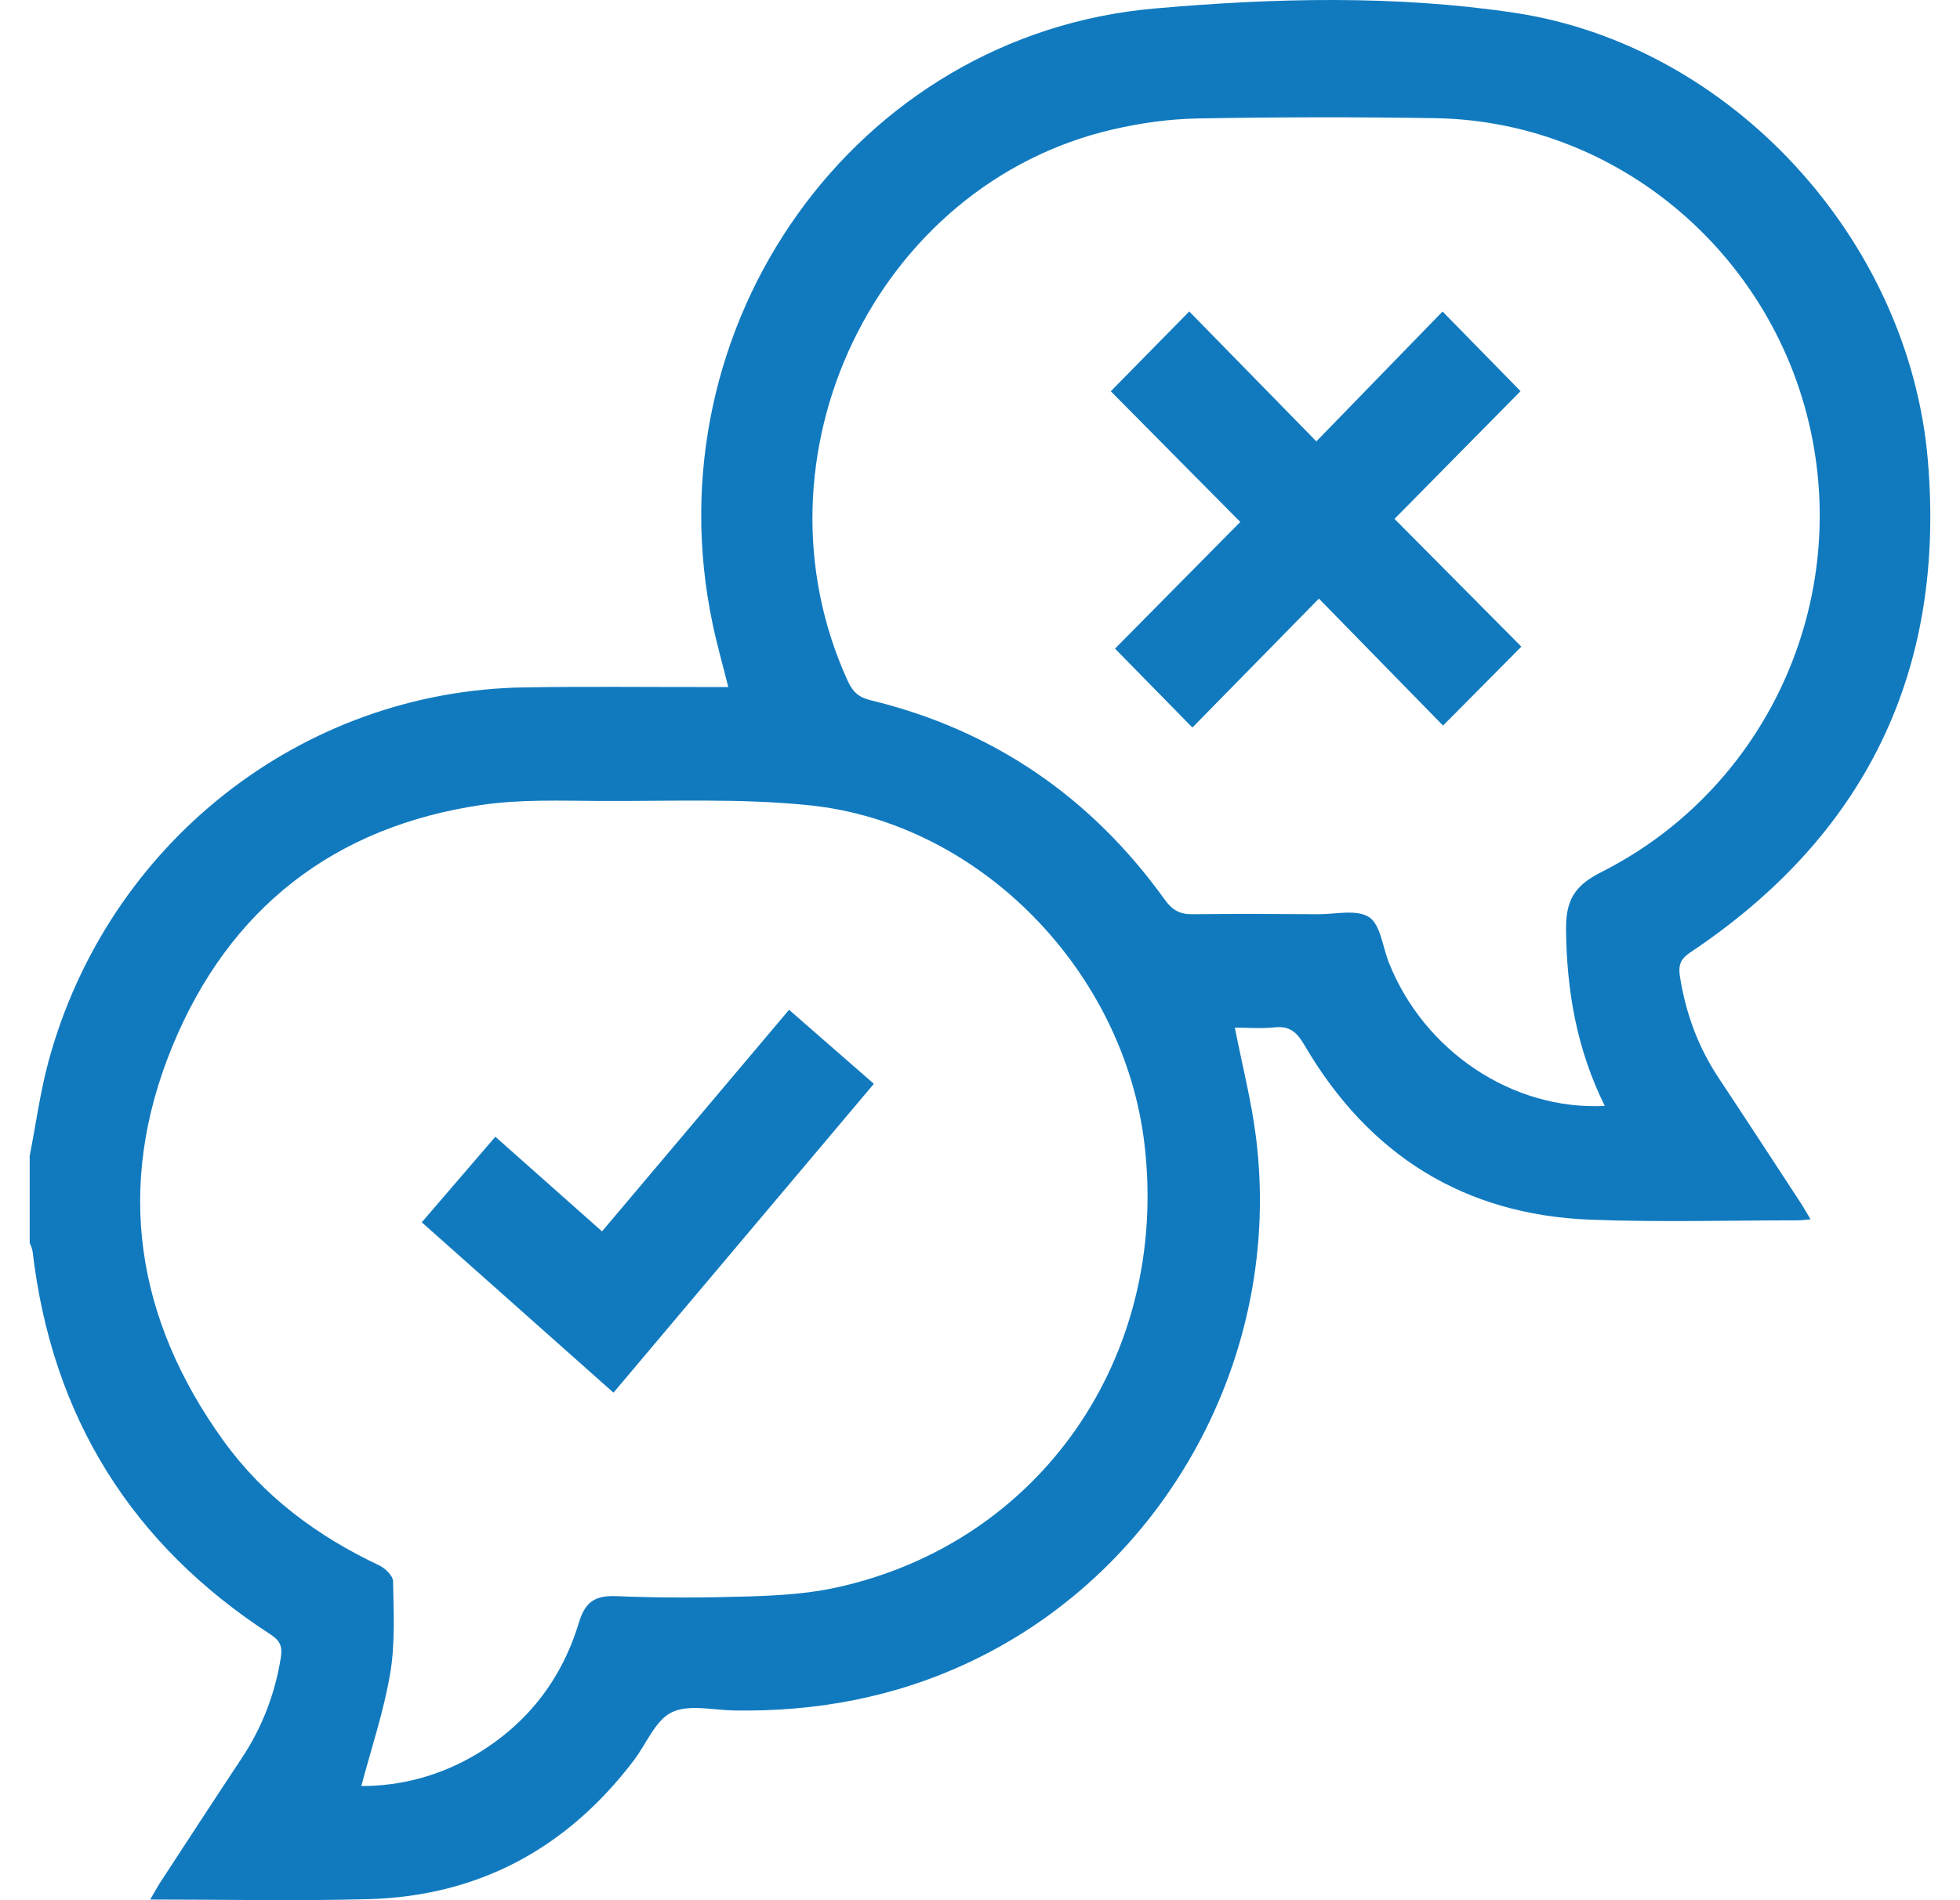 <?xml version="1.0" encoding="UTF-8"?> <svg xmlns="http://www.w3.org/2000/svg" width="33" height="32" viewBox="0 0 33 32" fill="none"><g id="Layer_1" clip-path="url(#clip0_132_281)"><path id="Vector" d="M0.5 19.466C0.603 18.939 0.675 18.402 0.814 17.884C1.808 14.206 5.073 11.635 8.823 11.576C9.844 11.559 10.866 11.571 11.887 11.57C12.001 11.57 12.114 11.57 12.262 11.57C12.169 11.199 12.072 10.858 11.999 10.511C10.934 5.476 14.403 0.584 19.439 0.143C21.447 -0.034 23.484 -0.085 25.49 0.214C29.136 0.756 32.143 4.025 32.459 7.754C32.761 11.319 31.395 14.079 28.459 16.039C28.302 16.143 28.256 16.247 28.282 16.425C28.377 17.052 28.589 17.631 28.939 18.157C29.399 18.85 29.853 19.548 30.309 20.244C30.365 20.329 30.415 20.419 30.484 20.534C30.391 20.542 30.333 20.551 30.274 20.551C29.107 20.551 27.938 20.585 26.774 20.54C24.655 20.457 23.048 19.456 21.965 17.604C21.838 17.388 21.72 17.274 21.465 17.301C21.239 17.325 21.009 17.306 20.791 17.306C20.914 17.935 21.07 18.54 21.147 19.154C21.607 22.824 19.629 26.43 16.329 27.988C15.067 28.584 13.739 28.829 12.356 28.805C12.001 28.799 11.595 28.697 11.308 28.837C11.032 28.973 10.883 29.368 10.672 29.645C9.539 31.137 8.046 31.934 6.194 31.983C4.988 32.015 3.78 31.989 2.529 31.989C2.6 31.868 2.647 31.779 2.702 31.695C3.157 30.998 3.611 30.301 4.071 29.607C4.414 29.09 4.631 28.525 4.729 27.909C4.758 27.724 4.712 27.627 4.555 27.525C2.227 26.016 0.876 23.874 0.549 21.076C0.543 21.026 0.517 20.978 0.5 20.929C0.5 20.441 0.5 19.954 0.5 19.466ZM6.082 30.078C6.748 30.078 7.411 29.907 8.024 29.54C8.877 29.029 9.457 28.285 9.746 27.327C9.854 26.97 10.023 26.865 10.382 26.88C11.131 26.912 11.883 26.907 12.632 26.884C13.119 26.868 13.615 26.838 14.089 26.733C17.521 25.978 19.69 22.839 19.269 19.267C18.926 16.356 16.506 13.861 13.634 13.562C12.468 13.441 11.284 13.495 10.107 13.489C9.441 13.485 8.767 13.459 8.112 13.555C5.636 13.918 3.857 15.29 2.899 17.628C1.937 19.973 2.285 22.212 3.759 24.258C4.438 25.201 5.342 25.869 6.381 26.36C6.483 26.408 6.617 26.536 6.618 26.629C6.627 27.146 6.655 27.674 6.57 28.18C6.462 28.819 6.252 29.44 6.083 30.079L6.082 30.078ZM27.019 18.624C26.546 17.667 26.377 16.685 26.367 15.65C26.363 15.143 26.523 14.908 26.964 14.685C29.541 13.383 30.979 10.567 30.569 7.717C30.105 4.489 27.376 2.041 24.161 1.99C22.828 1.969 21.493 1.971 20.16 1.995C19.684 2.004 19.202 2.072 18.739 2.179C14.745 3.101 12.545 7.697 14.275 11.471C14.355 11.645 14.452 11.742 14.654 11.791C16.711 12.289 18.365 13.415 19.611 15.151C19.737 15.327 19.866 15.398 20.072 15.396C20.781 15.388 21.489 15.391 22.198 15.396C22.488 15.397 22.841 15.309 23.051 15.445C23.242 15.569 23.278 15.941 23.381 16.203C23.971 17.698 25.461 18.702 27.018 18.624H27.019Z" fill="#117ABF"></path><path id="Vector_2" d="M13.286 17.006C13.775 17.433 14.232 17.832 14.713 18.252C13.254 19.983 11.806 21.701 10.329 23.453C9.254 22.498 8.192 21.553 7.101 20.584C7.52 20.098 7.926 19.625 8.34 19.143C8.94 19.676 9.52 20.191 10.136 20.737C11.183 19.497 12.223 18.264 13.285 17.006H13.286Z" fill="#117ABF"></path><path id="Vector_3" d="M22.162 7.434C22.904 6.669 23.606 5.948 24.288 5.246C24.726 5.693 25.156 6.133 25.601 6.587C24.92 7.276 24.207 7.999 23.479 8.738C24.216 9.481 24.925 10.196 25.615 10.89C25.165 11.343 24.732 11.78 24.296 12.219C23.627 11.534 22.919 10.809 22.206 10.081C21.457 10.843 20.753 11.562 20.076 12.252C19.622 11.788 19.192 11.351 18.773 10.923C19.433 10.255 20.145 9.535 20.882 8.79C20.111 8.012 19.398 7.292 18.702 6.589C19.156 6.127 19.587 5.689 20.023 5.245C20.71 5.948 21.413 6.667 22.163 7.433L22.162 7.434Z" fill="#117ABF"></path></g><defs><clipPath id="clip0_132_281"><rect width="32" height="32" fill="white" transform="translate(0.5)"></rect></clipPath></defs></svg> 